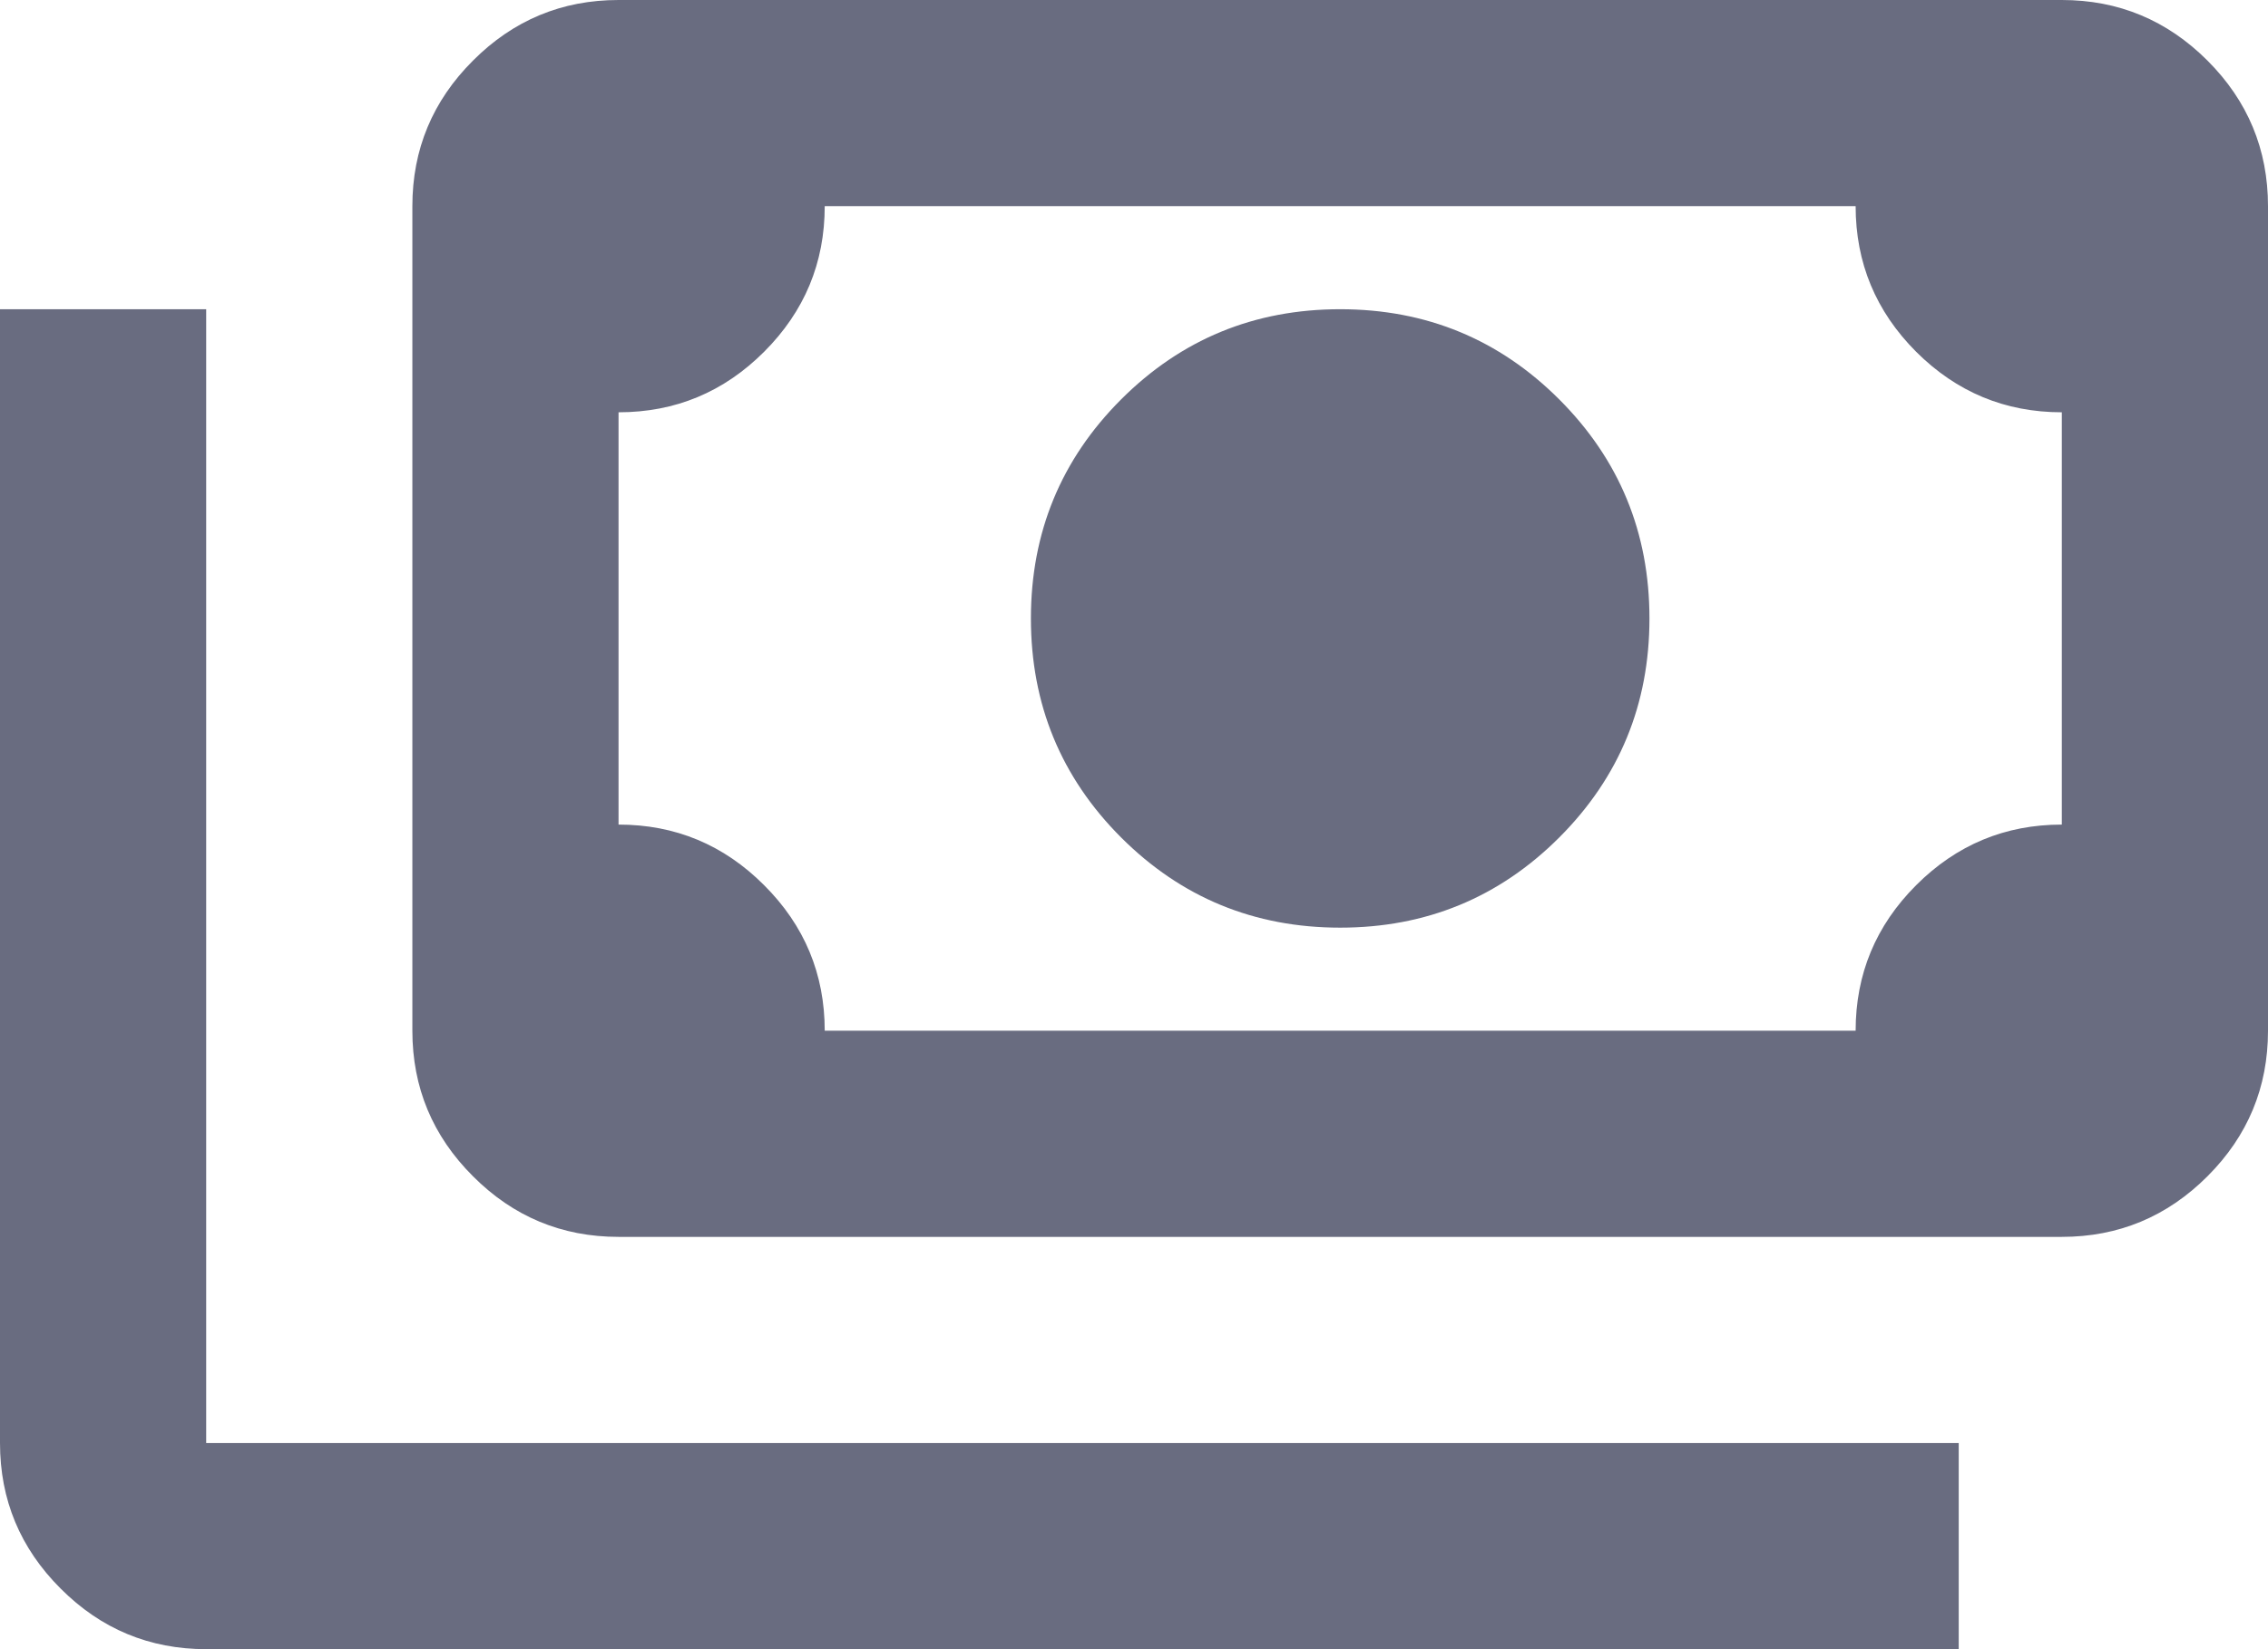 <svg width="22" height="16" viewBox="0 0 22 16" fill="none" xmlns="http://www.w3.org/2000/svg">
<path d="M13 9C12.167 9 11.458 8.708 10.875 8.125C10.292 7.542 10 6.833 10 6C10 5.167 10.292 4.458 10.875 3.875C11.458 3.292 12.167 3 13 3C13.833 3 14.542 3.292 15.125 3.875C15.708 4.458 16 5.167 16 6C16 6.833 15.708 7.542 15.125 8.125C14.542 8.708 13.833 9 13 9ZM6 12C5.45 12 4.979 11.804 4.588 11.412C4.196 11.021 4 10.55 4 10V2C4 1.45 4.196 0.979 4.588 0.588C4.979 0.196 5.45 0 6 0H20C20.55 0 21.021 0.196 21.413 0.588C21.804 0.979 22 1.45 22 2V10C22 10.55 21.804 11.021 21.413 11.412C21.021 11.804 20.55 12 20 12H6ZM8 10H18C18 9.45 18.196 8.979 18.587 8.588C18.979 8.196 19.45 8 20 8V4C19.45 4 18.979 3.804 18.587 3.413C18.196 3.021 18 2.55 18 2H8C8 2.55 7.804 3.021 7.412 3.413C7.021 3.804 6.55 4 6 4V8C6.55 8 7.021 8.196 7.412 8.588C7.804 8.979 8 9.45 8 10ZM19 16H2C1.45 16 0.979 15.804 0.588 15.412C0.196 15.021 0 14.55 0 14V3H2V14H19V16Z" fill="#696C80"/>
</svg>
